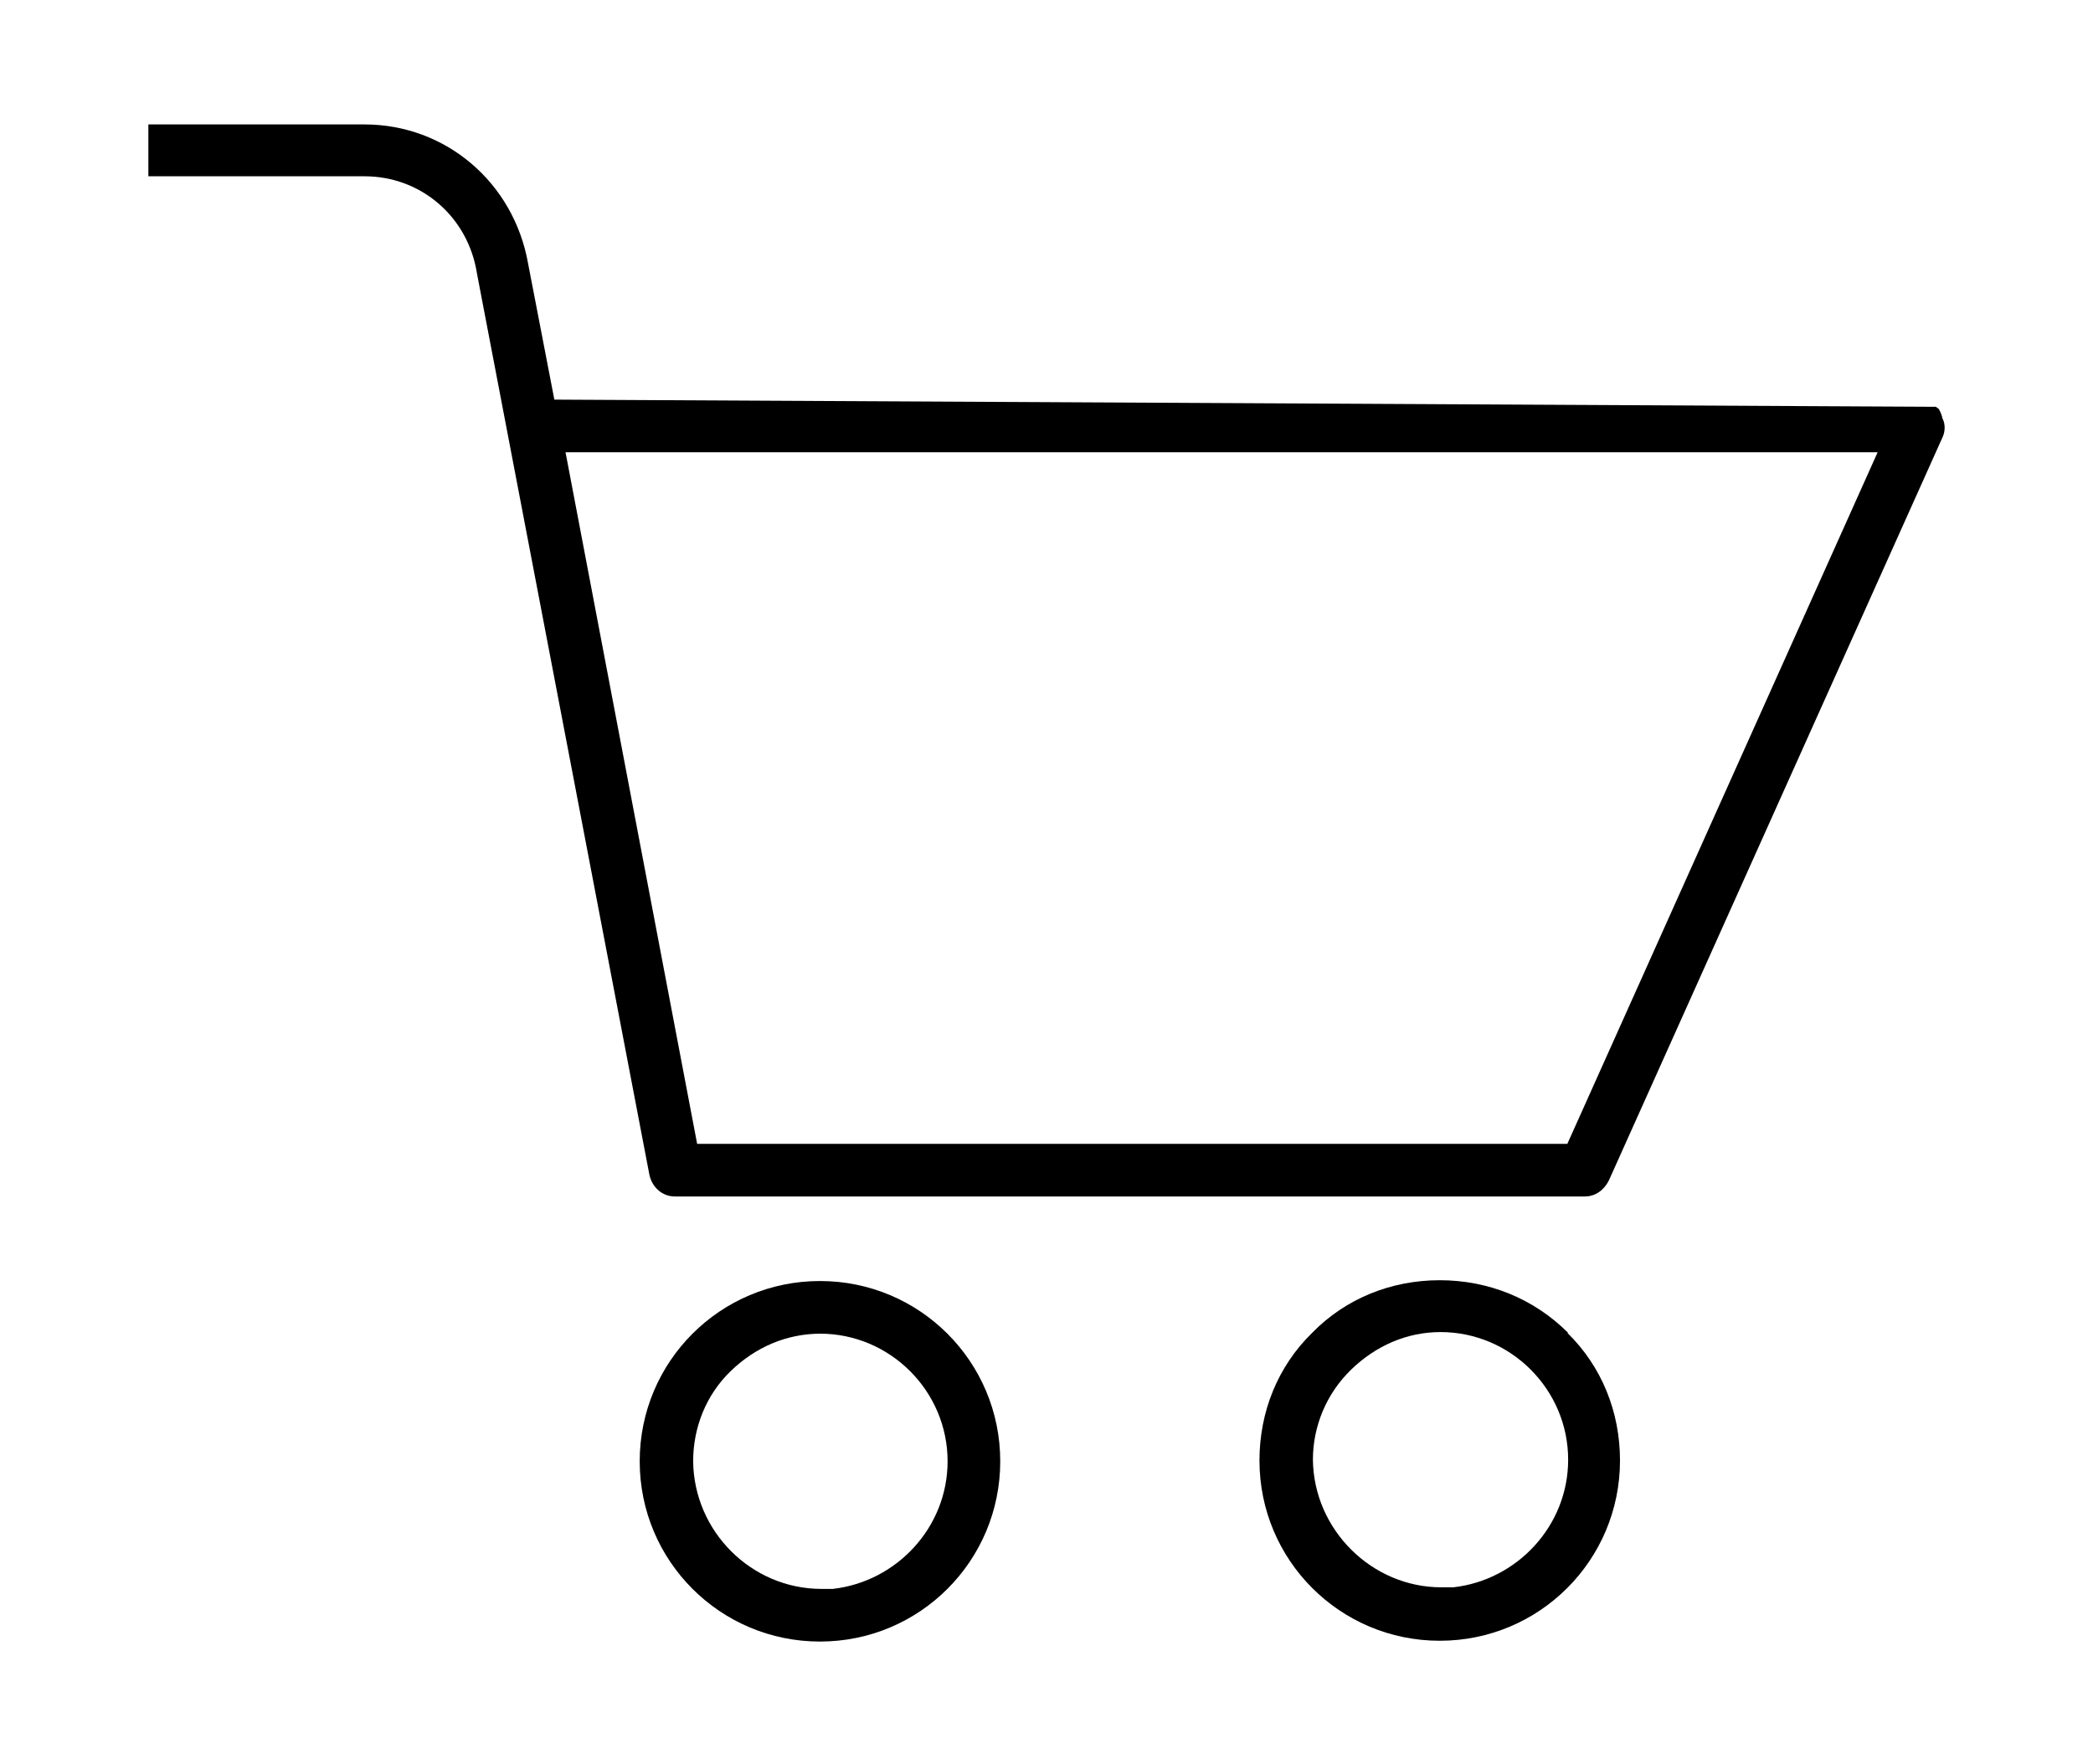 <?xml version="1.0" encoding="UTF-8"?>
<svg xmlns="http://www.w3.org/2000/svg" id="Ebene_1" viewBox="0 0 26.24 22.12">
  <path d="M10.28,16.06c-1.25,0-2.26,1.01-2.26,2.26s1.01,2.26,2.26,2.26,2.26-1.01,2.26-2.26-1.01-2.26-2.26-2.26Zm0,.66c.88,0,1.6,.72,1.6,1.6,0,.83-.64,1.51-1.44,1.6h-.14c-.88,0-1.6-.72-1.61-1.6,0-.42,.16-.83,.47-1.13,.31-.3,.7-.47,1.13-.47Z"></path>
  <path d="M19.66,16.71c-.43-.43-1-.66-1.61-.66s-1.18,.23-1.6,.66c-.43,.42-.66,.99-.66,1.6,0,1.25,1.01,2.26,2.26,2.26s2.26-1.01,2.26-2.26c0-.61-.23-1.18-.66-1.6Zm-1.45,3.19h-.14c-.87,0-1.6-.72-1.61-1.6,0-.42,.17-.83,.48-1.13s.7-.47,1.12-.47c.88,0,1.6,.72,1.6,1.6,0,.83-.64,1.51-1.44,1.6Z"></path>
  <path d="M24.35,5.23c-.02-.07-.04-.09-.04-.1l-.04-.03-17.32-.09-.33-1.71c-.18-1.01-1.03-1.74-2.05-1.74H1.86v.65h2.71c.71,0,1.3,.51,1.41,1.22l2.16,11.29c.03,.16,.16,.28,.32,.28h11.41c.13,0,.24-.08,.3-.2l4.18-9.31c.04-.08,.04-.18,0-.25ZM8.74,14.34l-1.65-8.67H23.54l-3.89,8.67H8.74Z"></path>
</svg>
